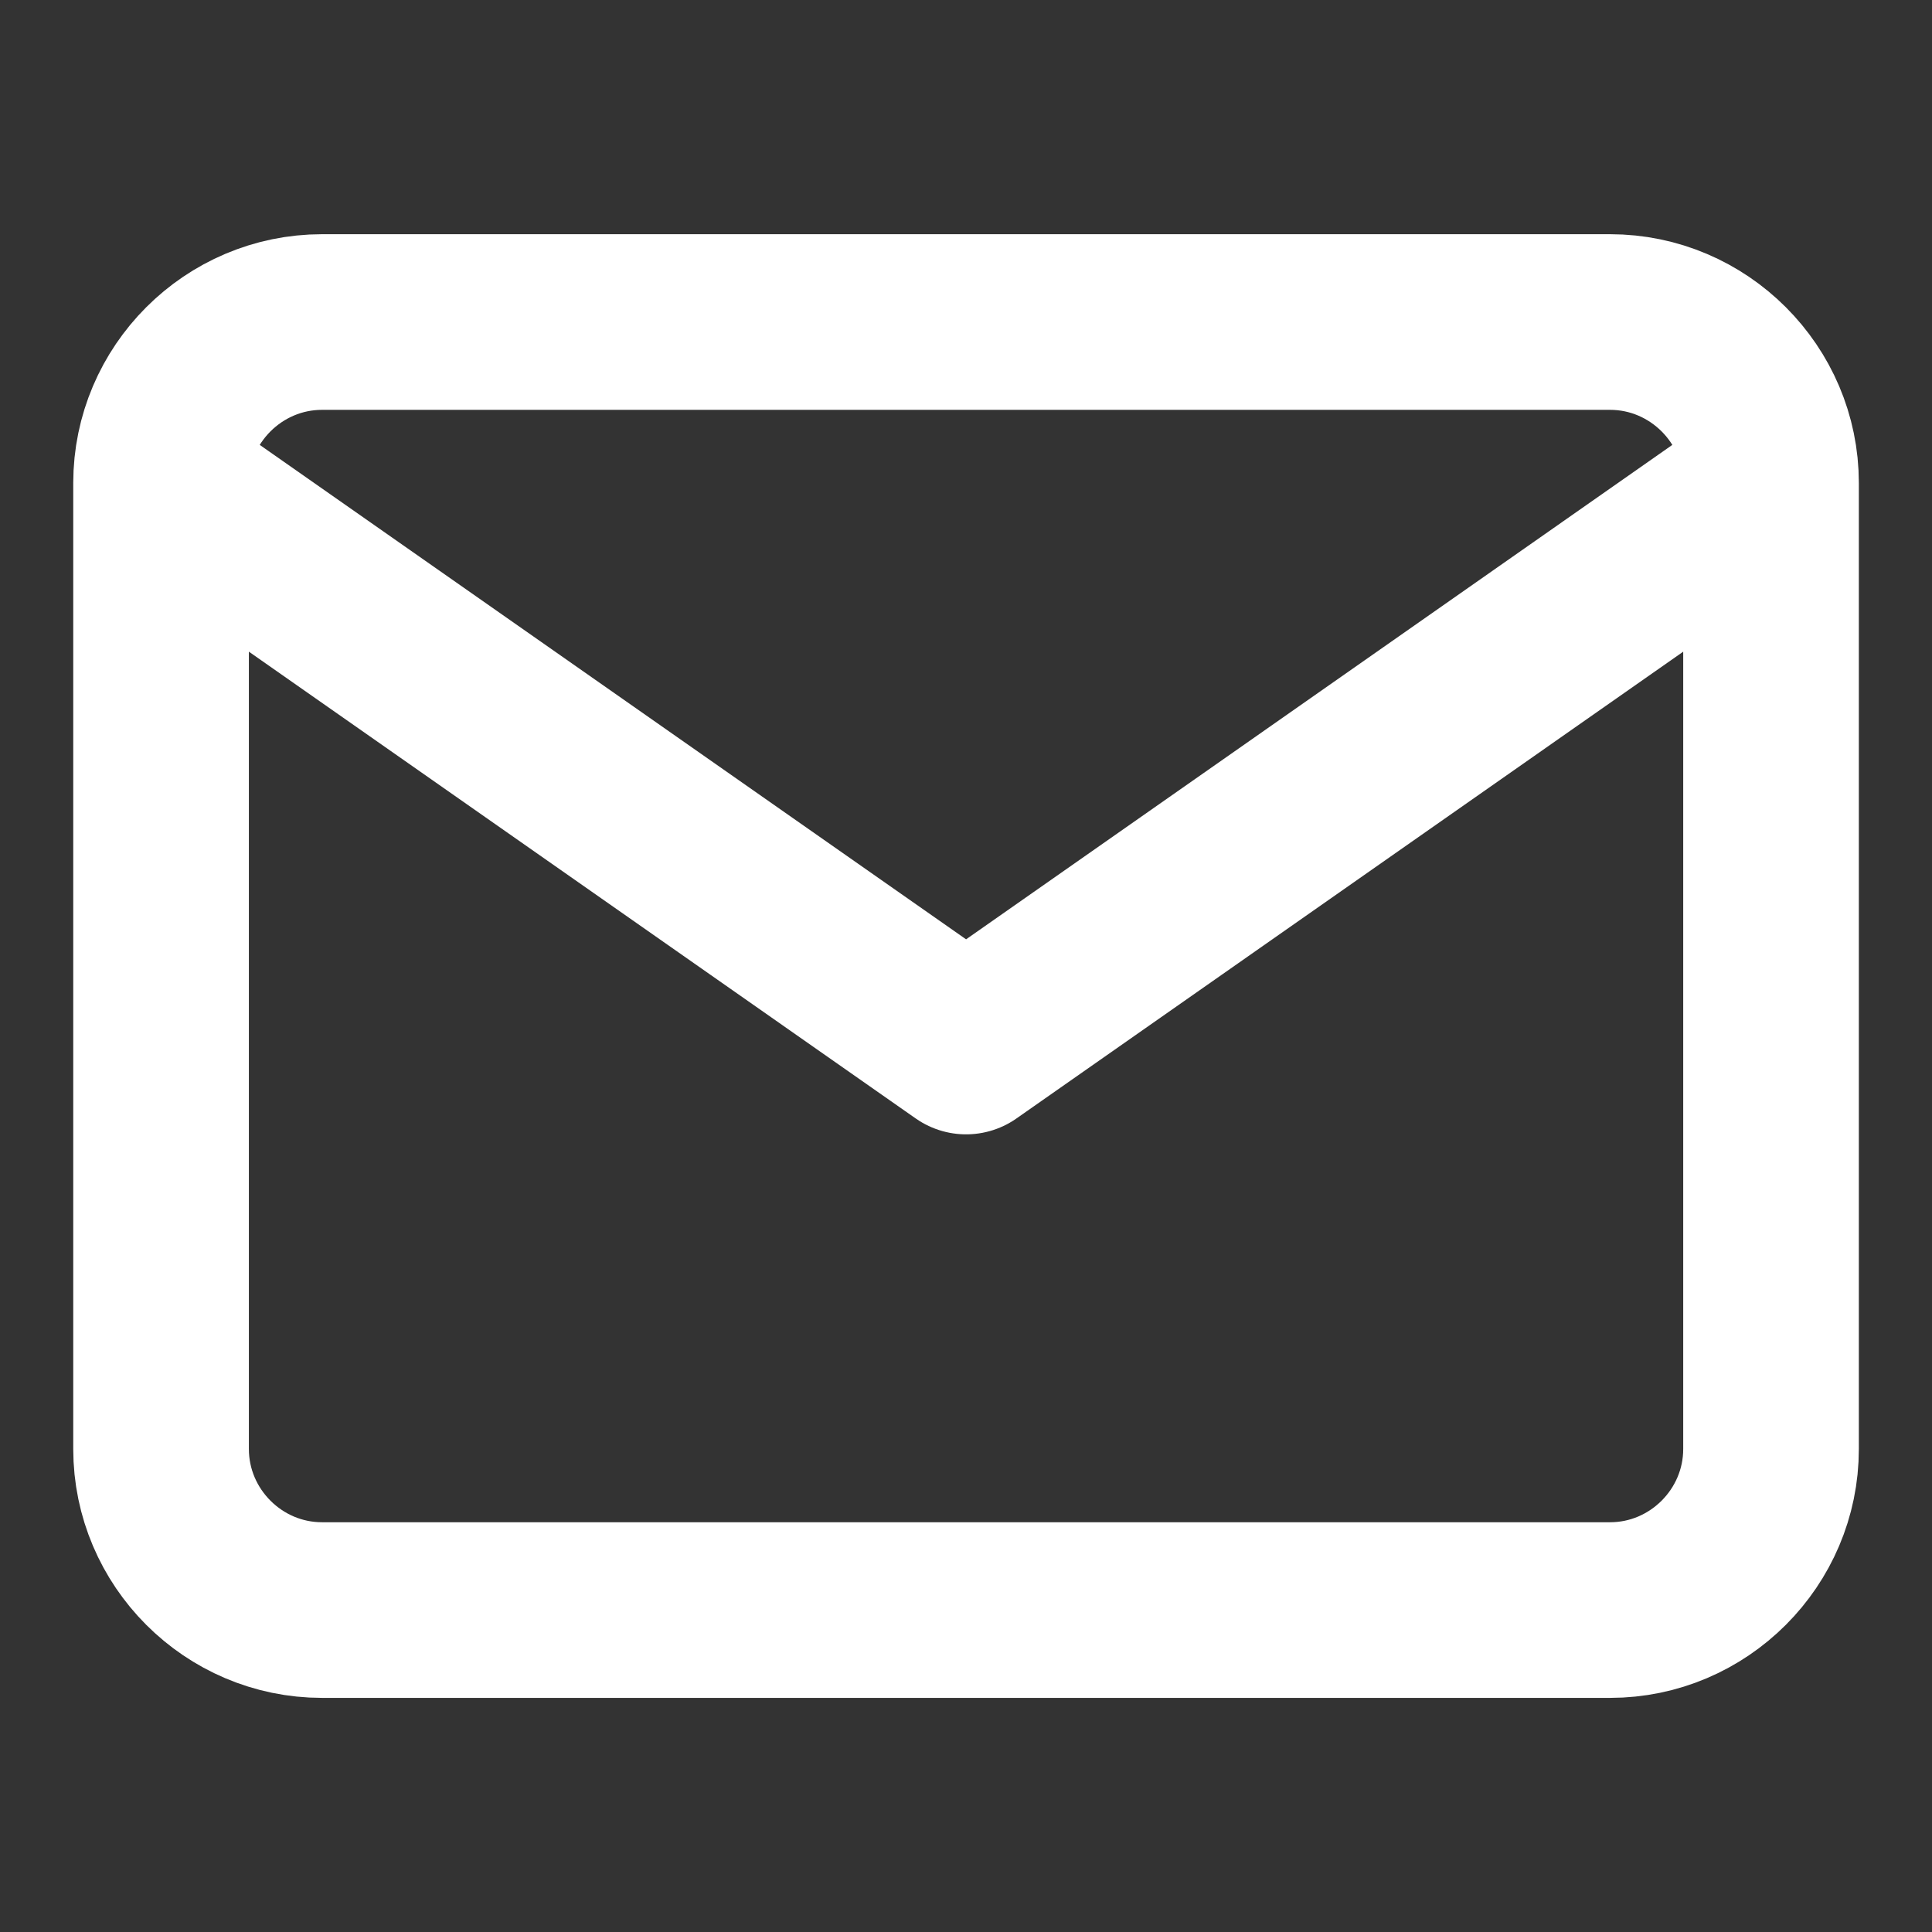 <svg width="22" height="22" viewBox="0 0 22 22" fill="none" xmlns="http://www.w3.org/2000/svg">
<rect x="0" y="0" width="22" height="22" fill="#333333" stroke="none"/>
<path d="M20.167 5.5C20.167 4.492 19.342 3.667 18.334 3.667H3.667C2.659 3.667 1.834 4.492 1.834 5.5M20.167 5.5V16.5C20.167 17.509 19.342 18.334 18.334 18.334H3.667C2.659 18.334 1.834 17.509 1.834 16.5V5.5M20.167 5.5L11.001 11.917L1.834 5.5" stroke="white" stroke-width="2" stroke-linecap="round" stroke-linejoin="round"/>
</svg>
